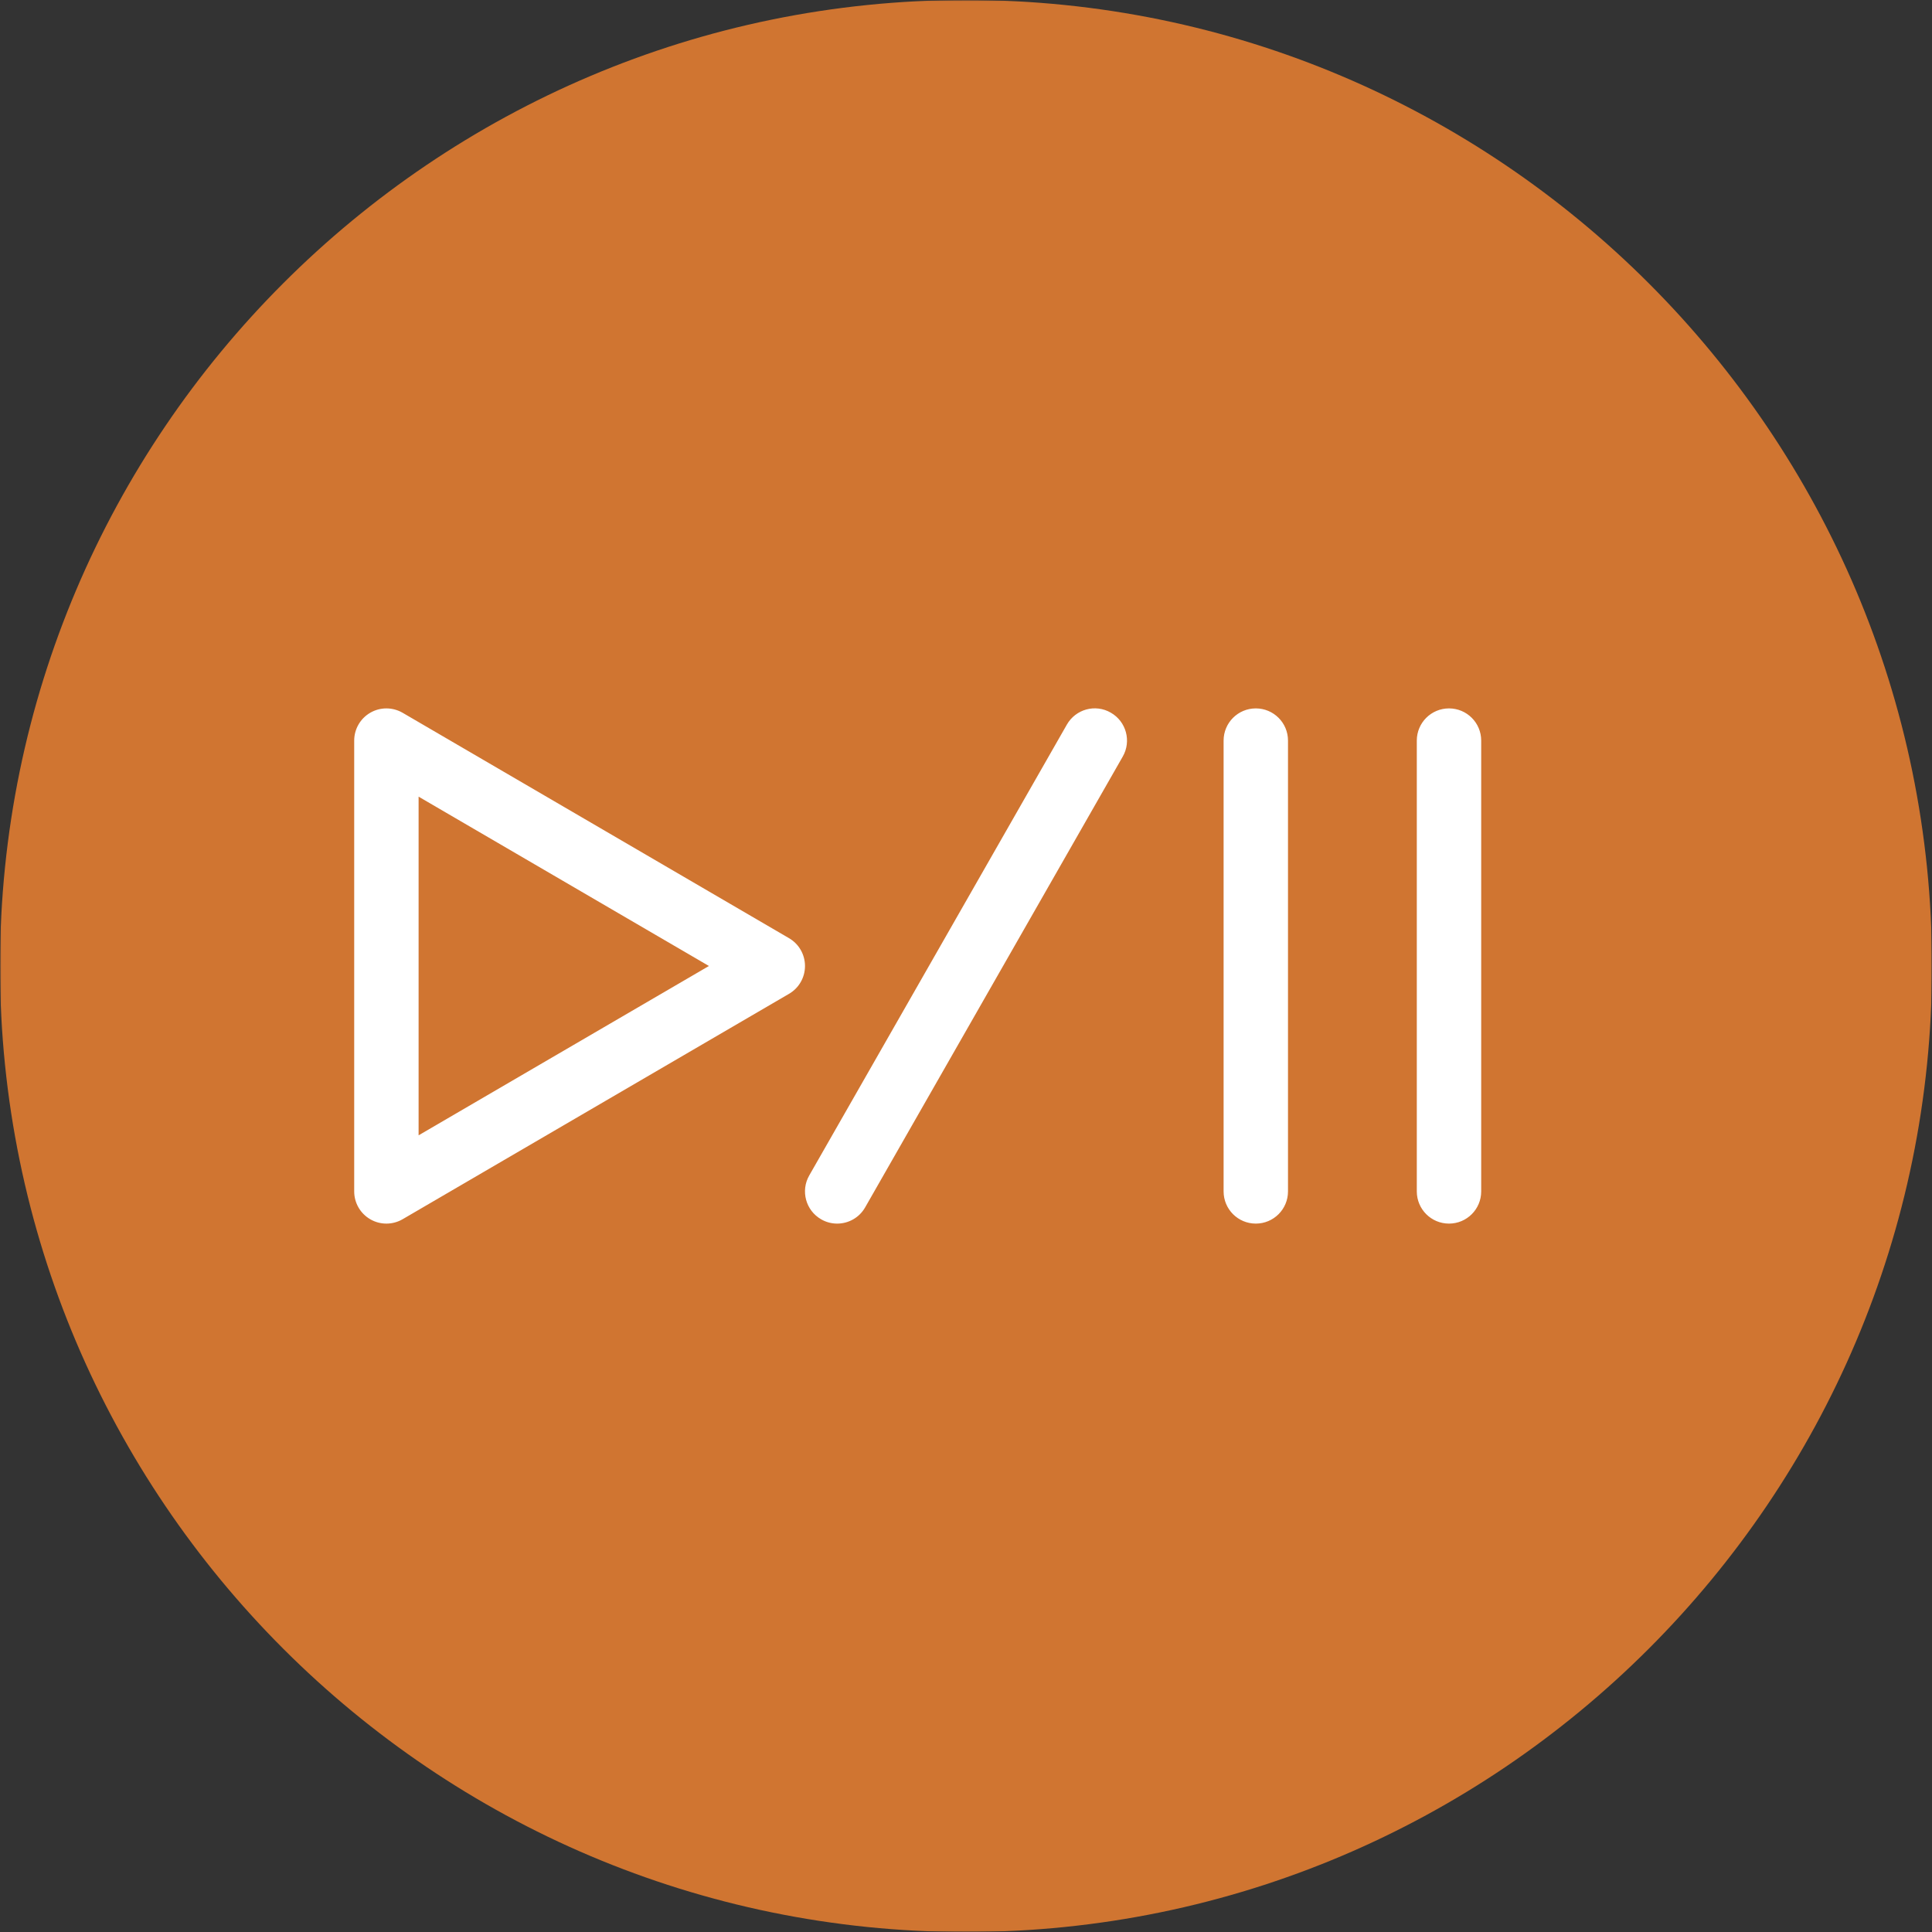 <?xml version="1.0" encoding="UTF-8"?> <svg xmlns="http://www.w3.org/2000/svg" width="800" height="800" viewBox="0 0 800 800" fill="none"><rect x="0" y="0" width="800" height="800" fill="#333333" stroke="none"/> <g clip-path="url(#clip0_457_16)"> <mask id="mask0_457_16" style="mask-type:luminance" maskUnits="userSpaceOnUse" x="0" y="0" width="800" height="800"> <path d="M800 0H0V800H800V0Z" fill="white"></path> </mask> <g mask="url(#mask0_457_16)"> <mask id="mask1_457_16" style="mask-type:luminance" maskUnits="userSpaceOnUse" x="0" y="0" width="800" height="800"> <path d="M800 0H0V800H800V0Z" fill="white"></path> </mask> <g mask="url(#mask1_457_16)"> <path d="M400 746C591.091 746 746 591.091 746 400C746 208.909 591.091 54 400 54C208.909 54 54 208.909 54 400C54 591.091 208.909 746 400 746Z" fill="white"></path> <path d="M173.333 470.114L293.547 399.994L173.333 329.875V470.114Z" fill="#D07531"></path> <path d="M400 0C179.441 0 0 179.441 0 400C0 620.559 179.441 800 400 800C620.559 800 800 620.559 800 400C800 179.441 620.559 0 400 0ZM326.72 411.52L166.72 504.853C164.653 506.053 162.32 506.667 160 506.667C157.706 506.667 155.414 506.081 153.359 504.894C149.213 502.508 146.666 498.106 146.666 493.334V306.667C146.666 301.894 149.213 297.494 153.359 295.108C157.492 292.722 162.6 292.761 166.719 295.148L326.719 388.481C330.825 390.867 333.333 395.269 333.333 400.002C333.333 404.733 330.827 409.133 326.72 411.52ZM464.906 313.28L358.239 499.947C355.786 504.253 351.292 506.667 346.653 506.667C344.413 506.667 342.133 506.108 340.053 504.908C333.653 501.255 331.427 493.108 335.094 486.722L441.761 300.055C445.402 293.655 453.547 291.387 459.947 295.095C466.347 298.747 468.573 306.894 464.906 313.28ZM533.333 493.333C533.333 500.706 527.373 506.666 520 506.666C512.627 506.666 506.667 500.706 506.667 493.333V306.667C506.667 299.294 512.627 293.334 520 293.334C527.373 293.334 533.333 299.294 533.333 306.667V493.333ZM613.333 493.333C613.333 500.706 607.373 506.666 600 506.666C592.627 506.666 586.667 500.706 586.667 493.333V306.667C586.667 299.294 592.627 293.334 600 293.334C607.373 293.334 613.333 299.294 613.333 306.667V493.333Z" fill="#D07531"></path> </g> </g> </g> <defs> <clipPath id="clip0_457_16"> <rect width="800" height="800" fill="white"></rect> </clipPath> </defs> </svg> 